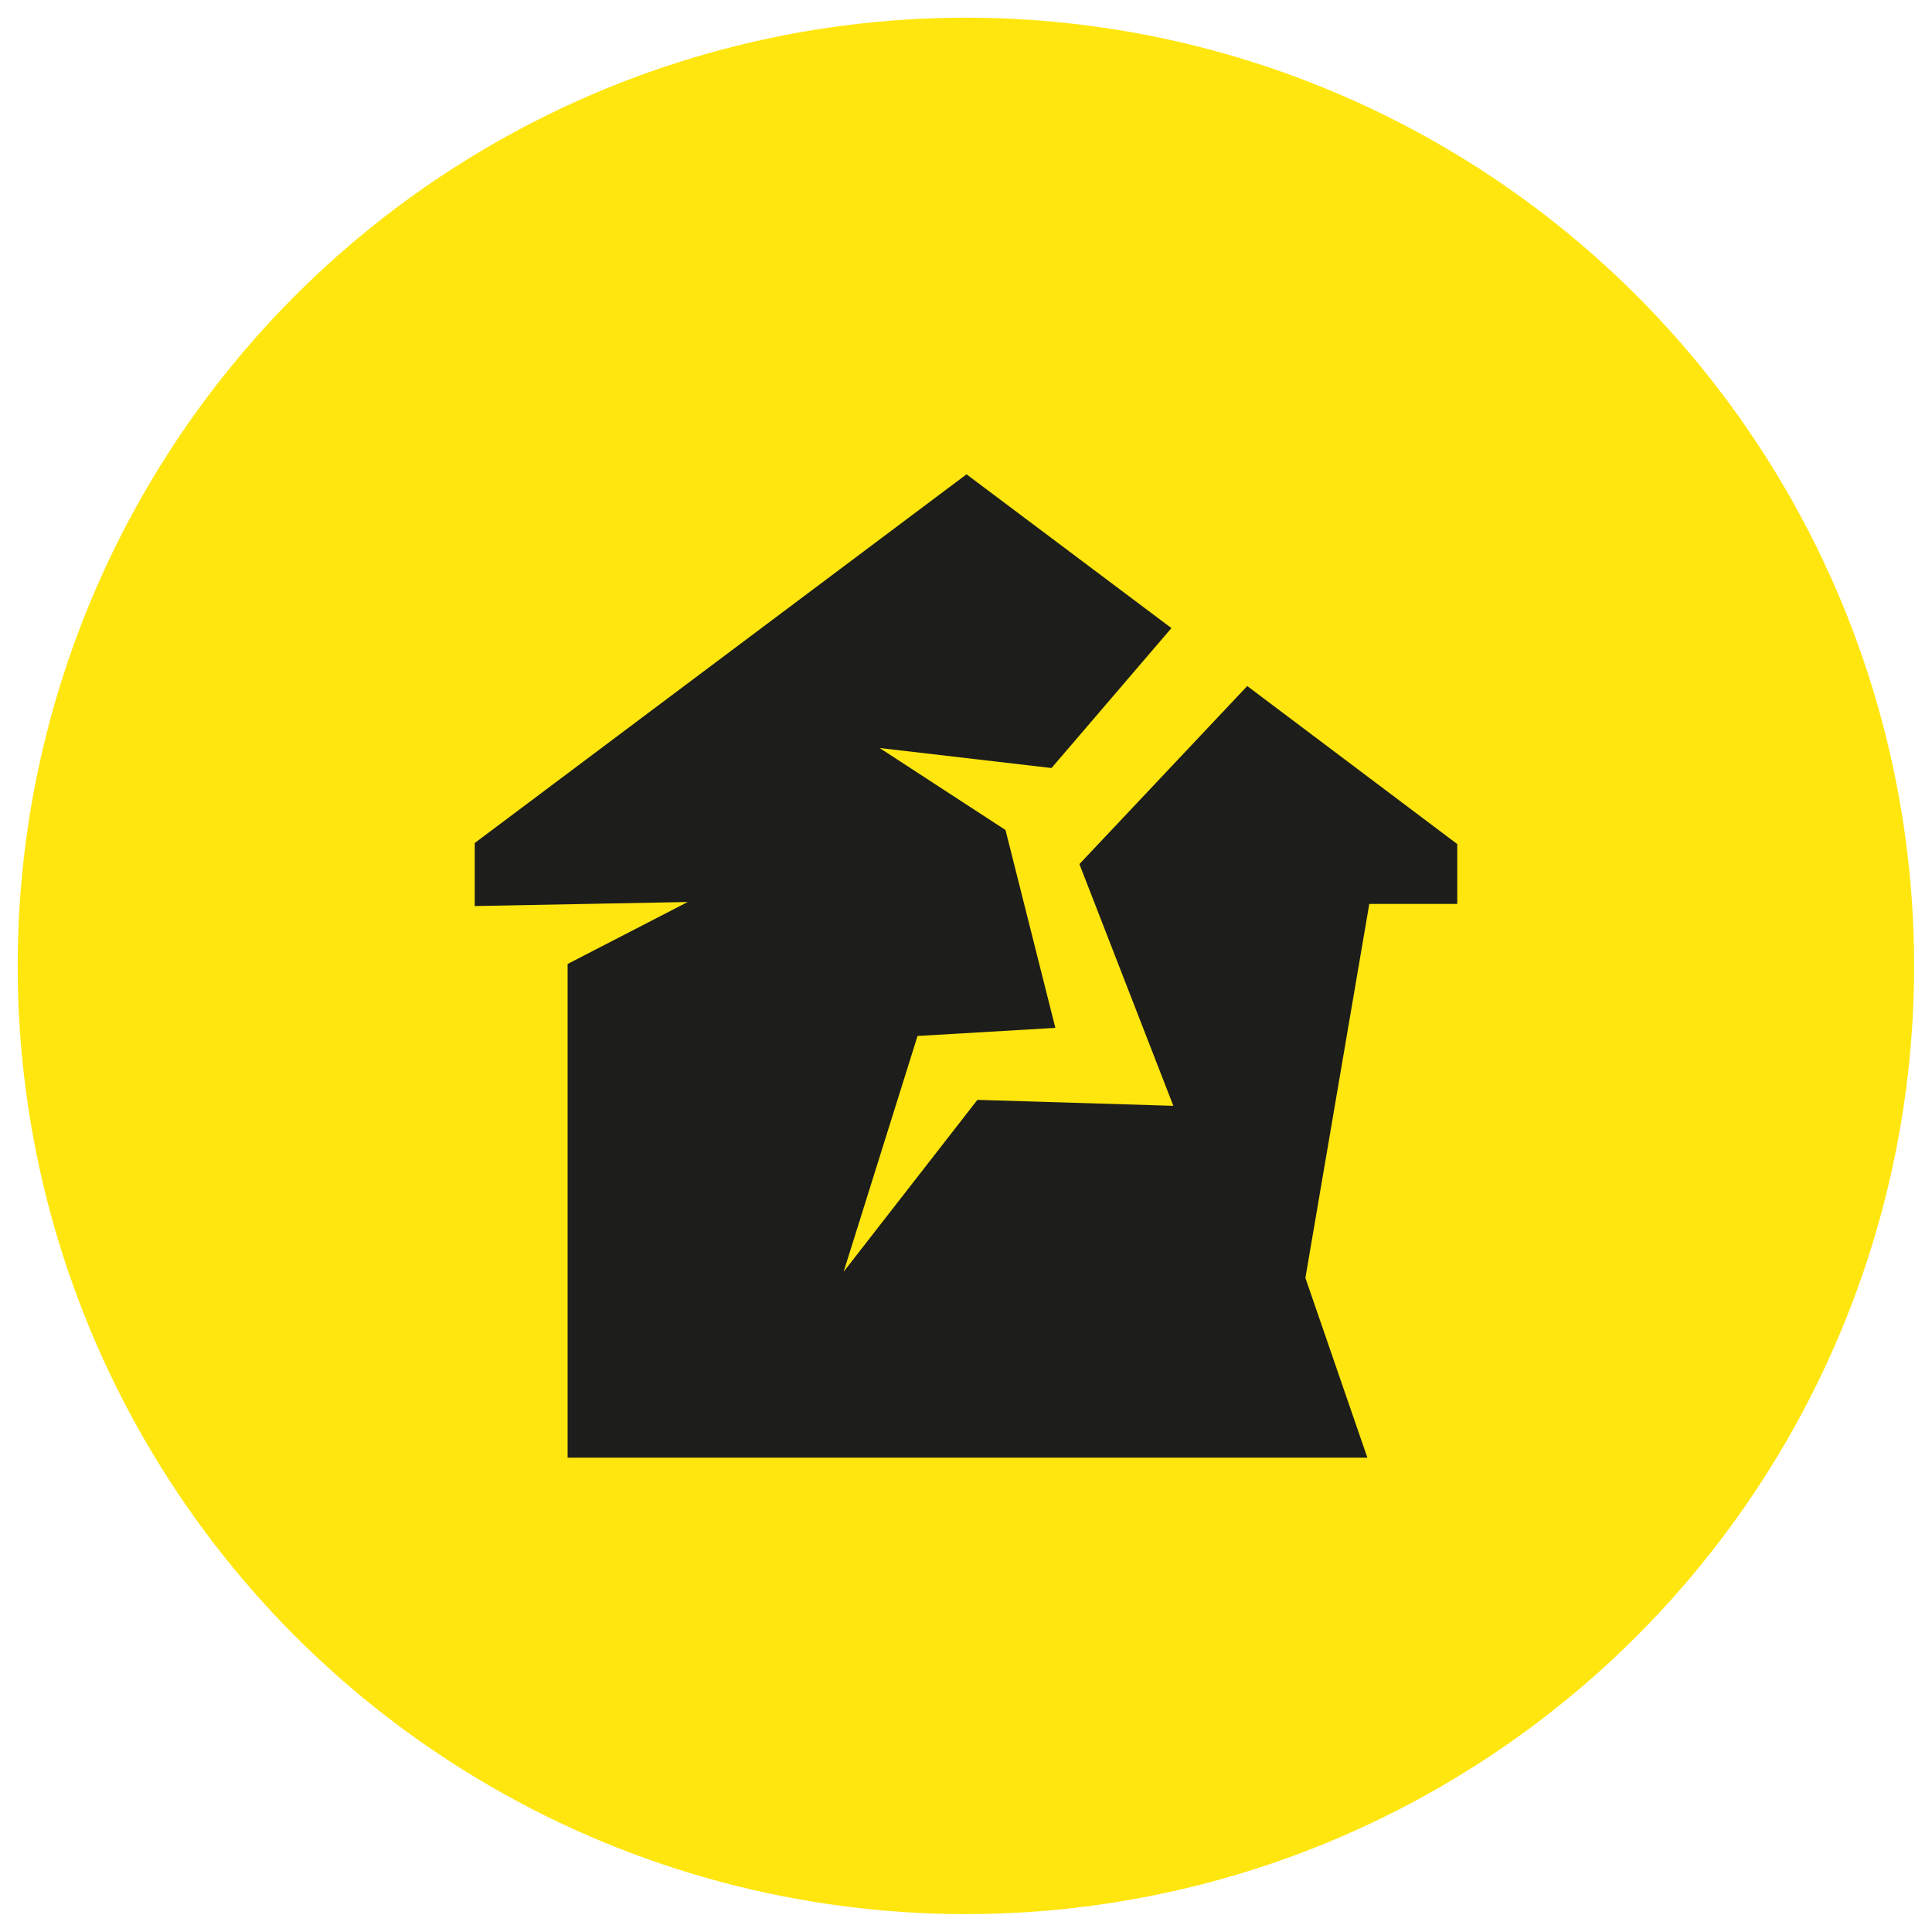 <?xml version="1.0" encoding="UTF-8"?>
<svg xmlns="http://www.w3.org/2000/svg" viewBox="0 0 90.71 90.71">
  <defs>
    <style>
      .cls-1 {
        fill: #1d1d1b;
      }

      .cls-1, .cls-2 {
        stroke-width: 0px;
      }

      .cls-2 {
        fill: #ffe60e;
      }
    </style>
  </defs>
  <g id="cirkels">
    <circle class="cls-2" cx="45.35" cy="45.35" r="44.52"/>
  </g>
  <g id="Iconen">
    <polygon class="cls-1" points="22.29 42.54 22.29 39.58 45.38 22.27 55 29.49 49.37 36.06 41.3 35.12 47.21 38.97 49.55 48.26 43.08 48.64 39.61 59.71 45.89 51.64 55.09 51.92 50.68 40.57 58.56 32.21 68.42 39.63 68.42 42.44 64.29 42.44 61.29 60 64.2 68.44 26.65 68.44 26.65 45.26 32.29 42.35 22.29 42.54"/>
  </g>
</svg>